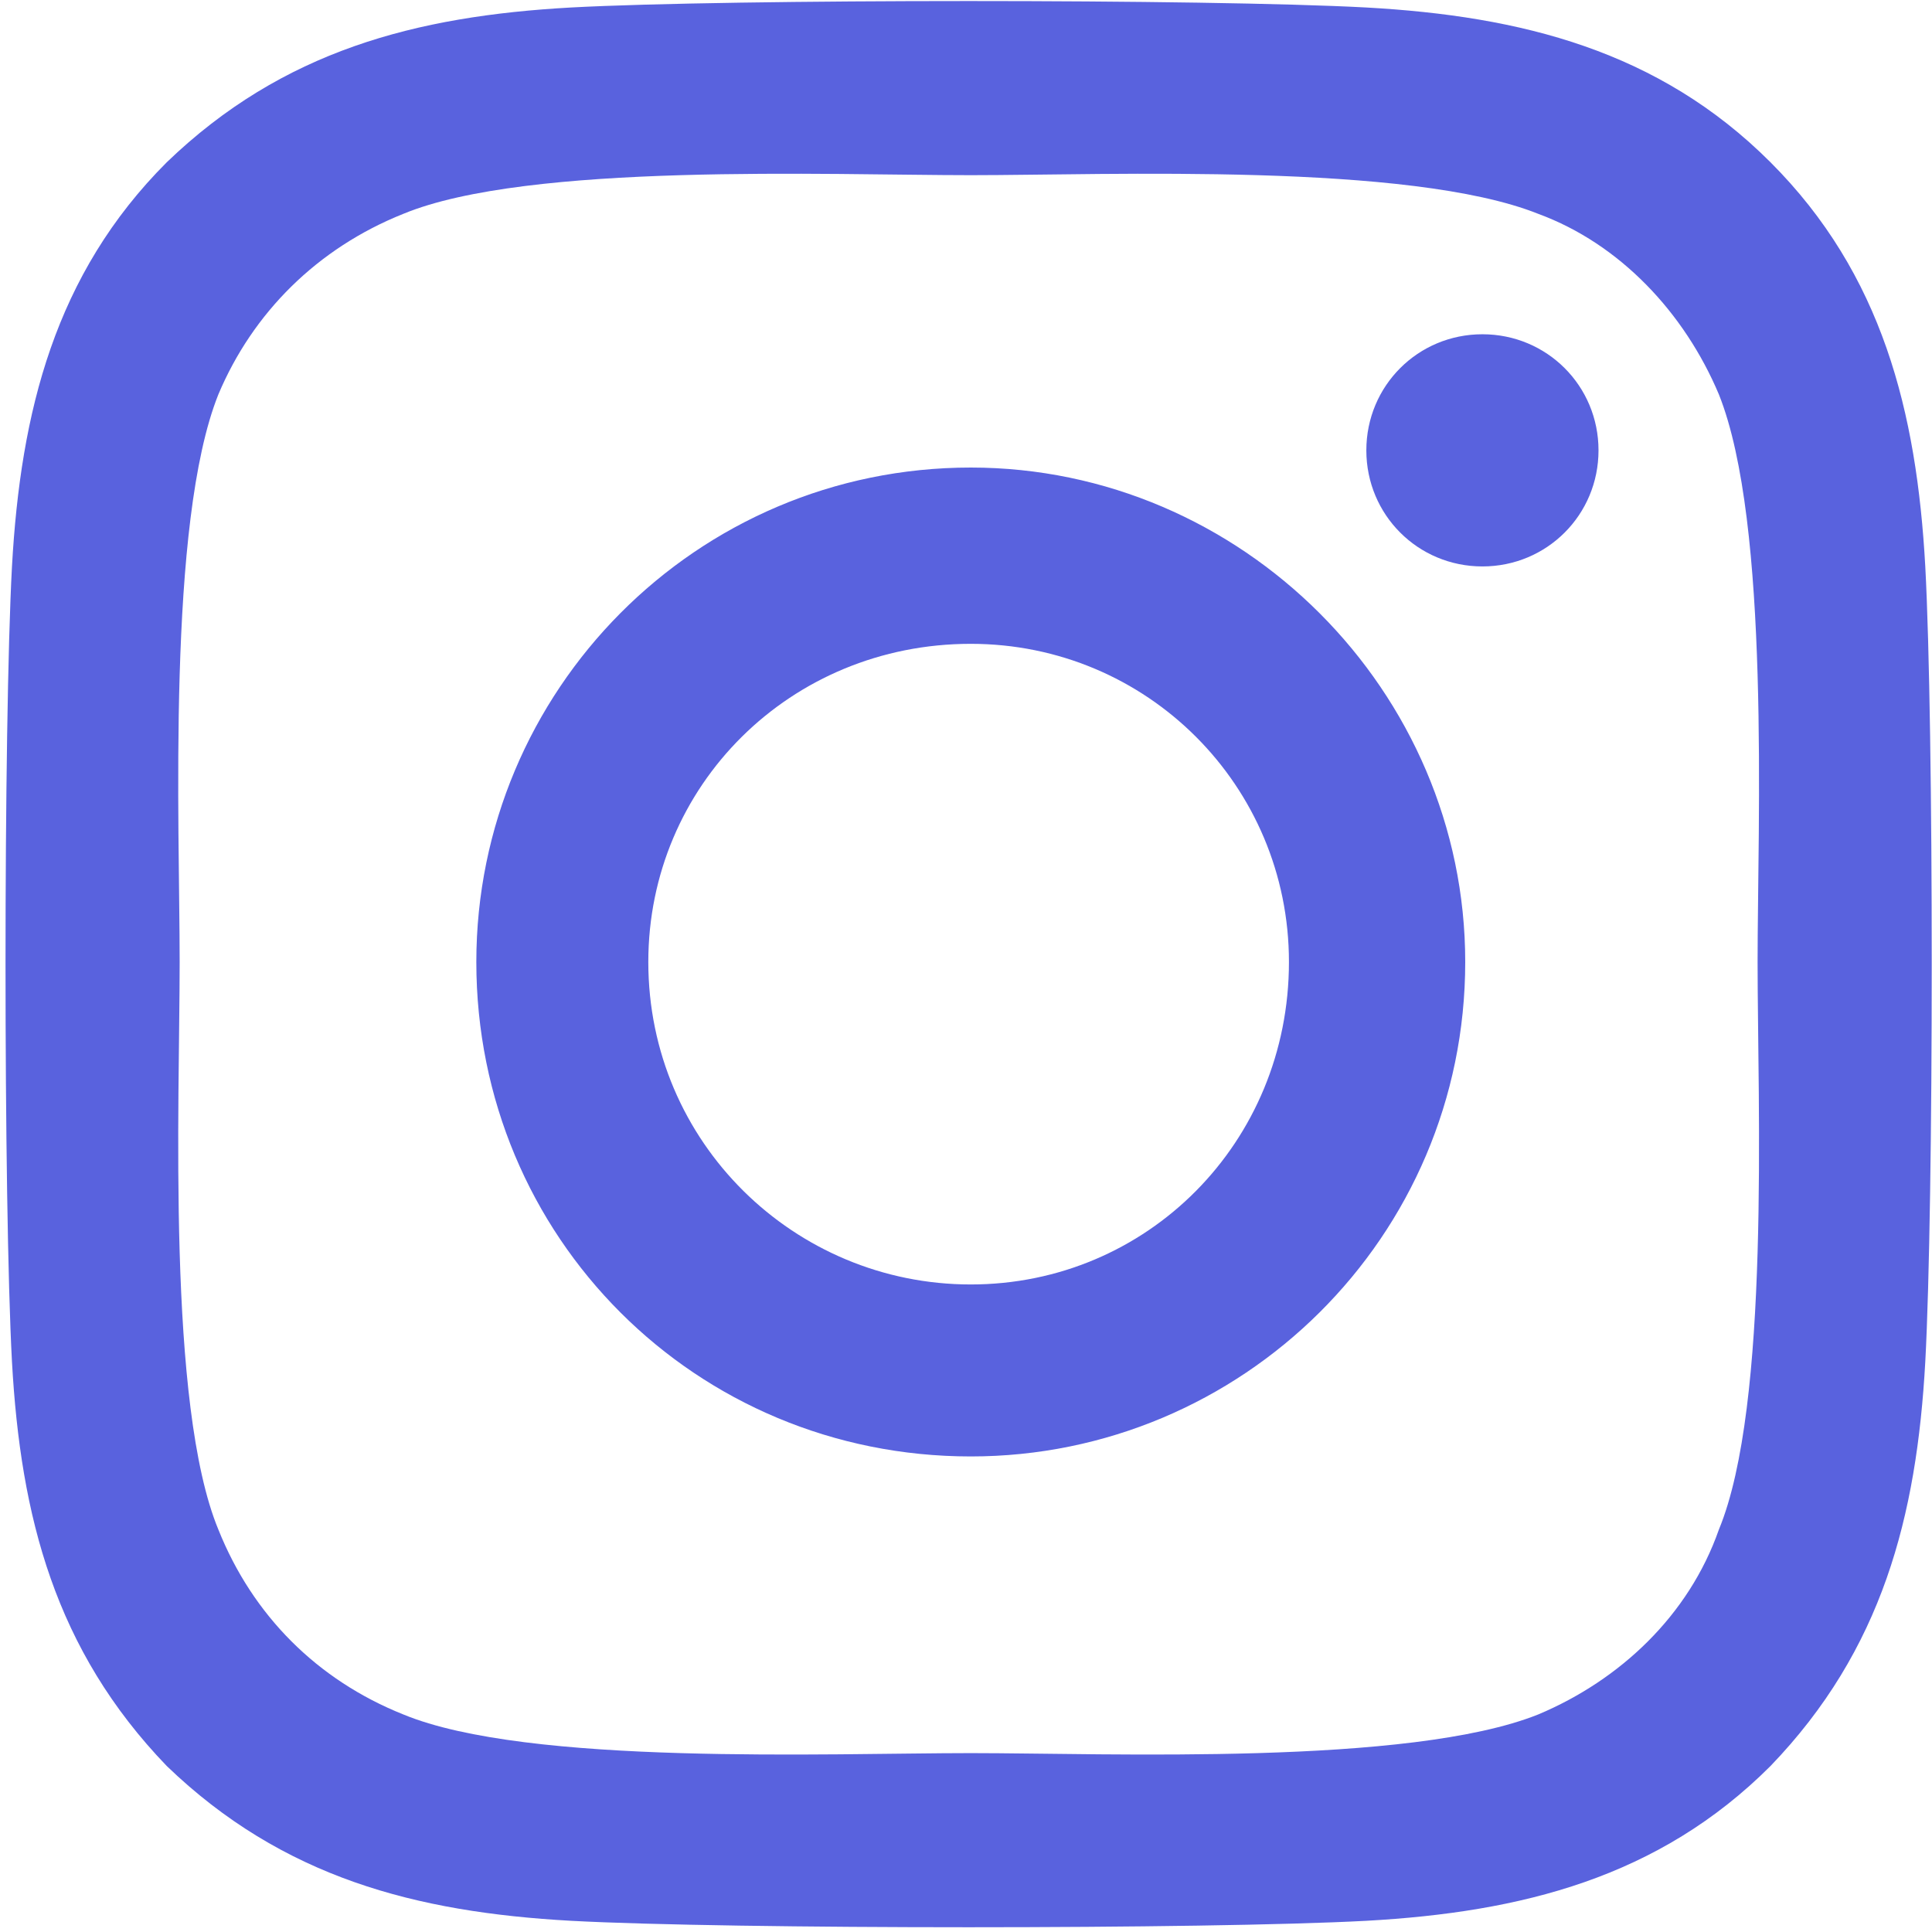 <svg width="340" height="340" viewBox="0 0 340 340" fill="none" xmlns="http://www.w3.org/2000/svg">
<path d="M170.841 82.28C218.51 82.28 257.856 121.626 257.856 169.295C257.856 217.721 218.51 256.31 170.841 256.31C122.415 256.31 83.826 217.721 83.826 169.295C83.826 121.626 122.415 82.28 170.841 82.28ZM170.841 226.044C201.864 226.044 226.833 201.074 226.833 169.295C226.833 138.272 201.864 113.303 170.841 113.303C139.061 113.303 114.092 138.272 114.092 169.295C114.092 201.074 139.818 226.044 170.841 226.044ZM281.312 79.254C281.312 67.904 272.232 58.824 260.882 58.824C249.533 58.824 240.453 67.904 240.453 79.254C240.453 90.603 249.533 99.683 260.882 99.683C272.232 99.683 281.312 90.603 281.312 79.254ZM338.817 99.683C340.331 127.679 340.331 211.668 338.817 239.664C337.304 266.903 331.251 290.359 311.578 310.789C291.905 330.462 267.692 336.515 240.453 338.028C212.457 339.542 128.468 339.542 100.472 338.028C73.233 336.515 49.777 330.462 29.347 310.789C9.674 290.359 3.621 266.903 2.108 239.664C0.594 211.668 0.594 127.679 2.108 99.683C3.621 72.444 9.674 48.231 29.347 28.558C49.777 8.885 73.233 2.832 100.472 1.319C128.468 -0.195 212.457 -0.195 240.453 1.319C267.692 2.832 291.905 8.885 311.578 28.558C331.251 48.231 337.304 72.444 338.817 99.683ZM302.498 269.173C311.578 247.23 309.308 194.265 309.308 169.295C309.308 145.082 311.578 92.117 302.498 69.417C296.445 55.041 285.095 42.934 270.719 37.638C248.019 28.558 195.054 30.828 170.841 30.828C145.871 30.828 92.906 28.558 70.963 37.638C55.83 43.691 44.48 55.041 38.427 69.417C29.347 92.117 31.617 145.082 31.617 169.295C31.617 194.265 29.347 247.23 38.427 269.173C44.48 284.306 55.83 295.656 70.963 301.709C92.906 310.789 145.871 308.519 170.841 308.519C195.054 308.519 248.019 310.789 270.719 301.709C285.095 295.656 297.202 284.306 302.498 269.173Z" fill="#5962DE"/>
</svg>
